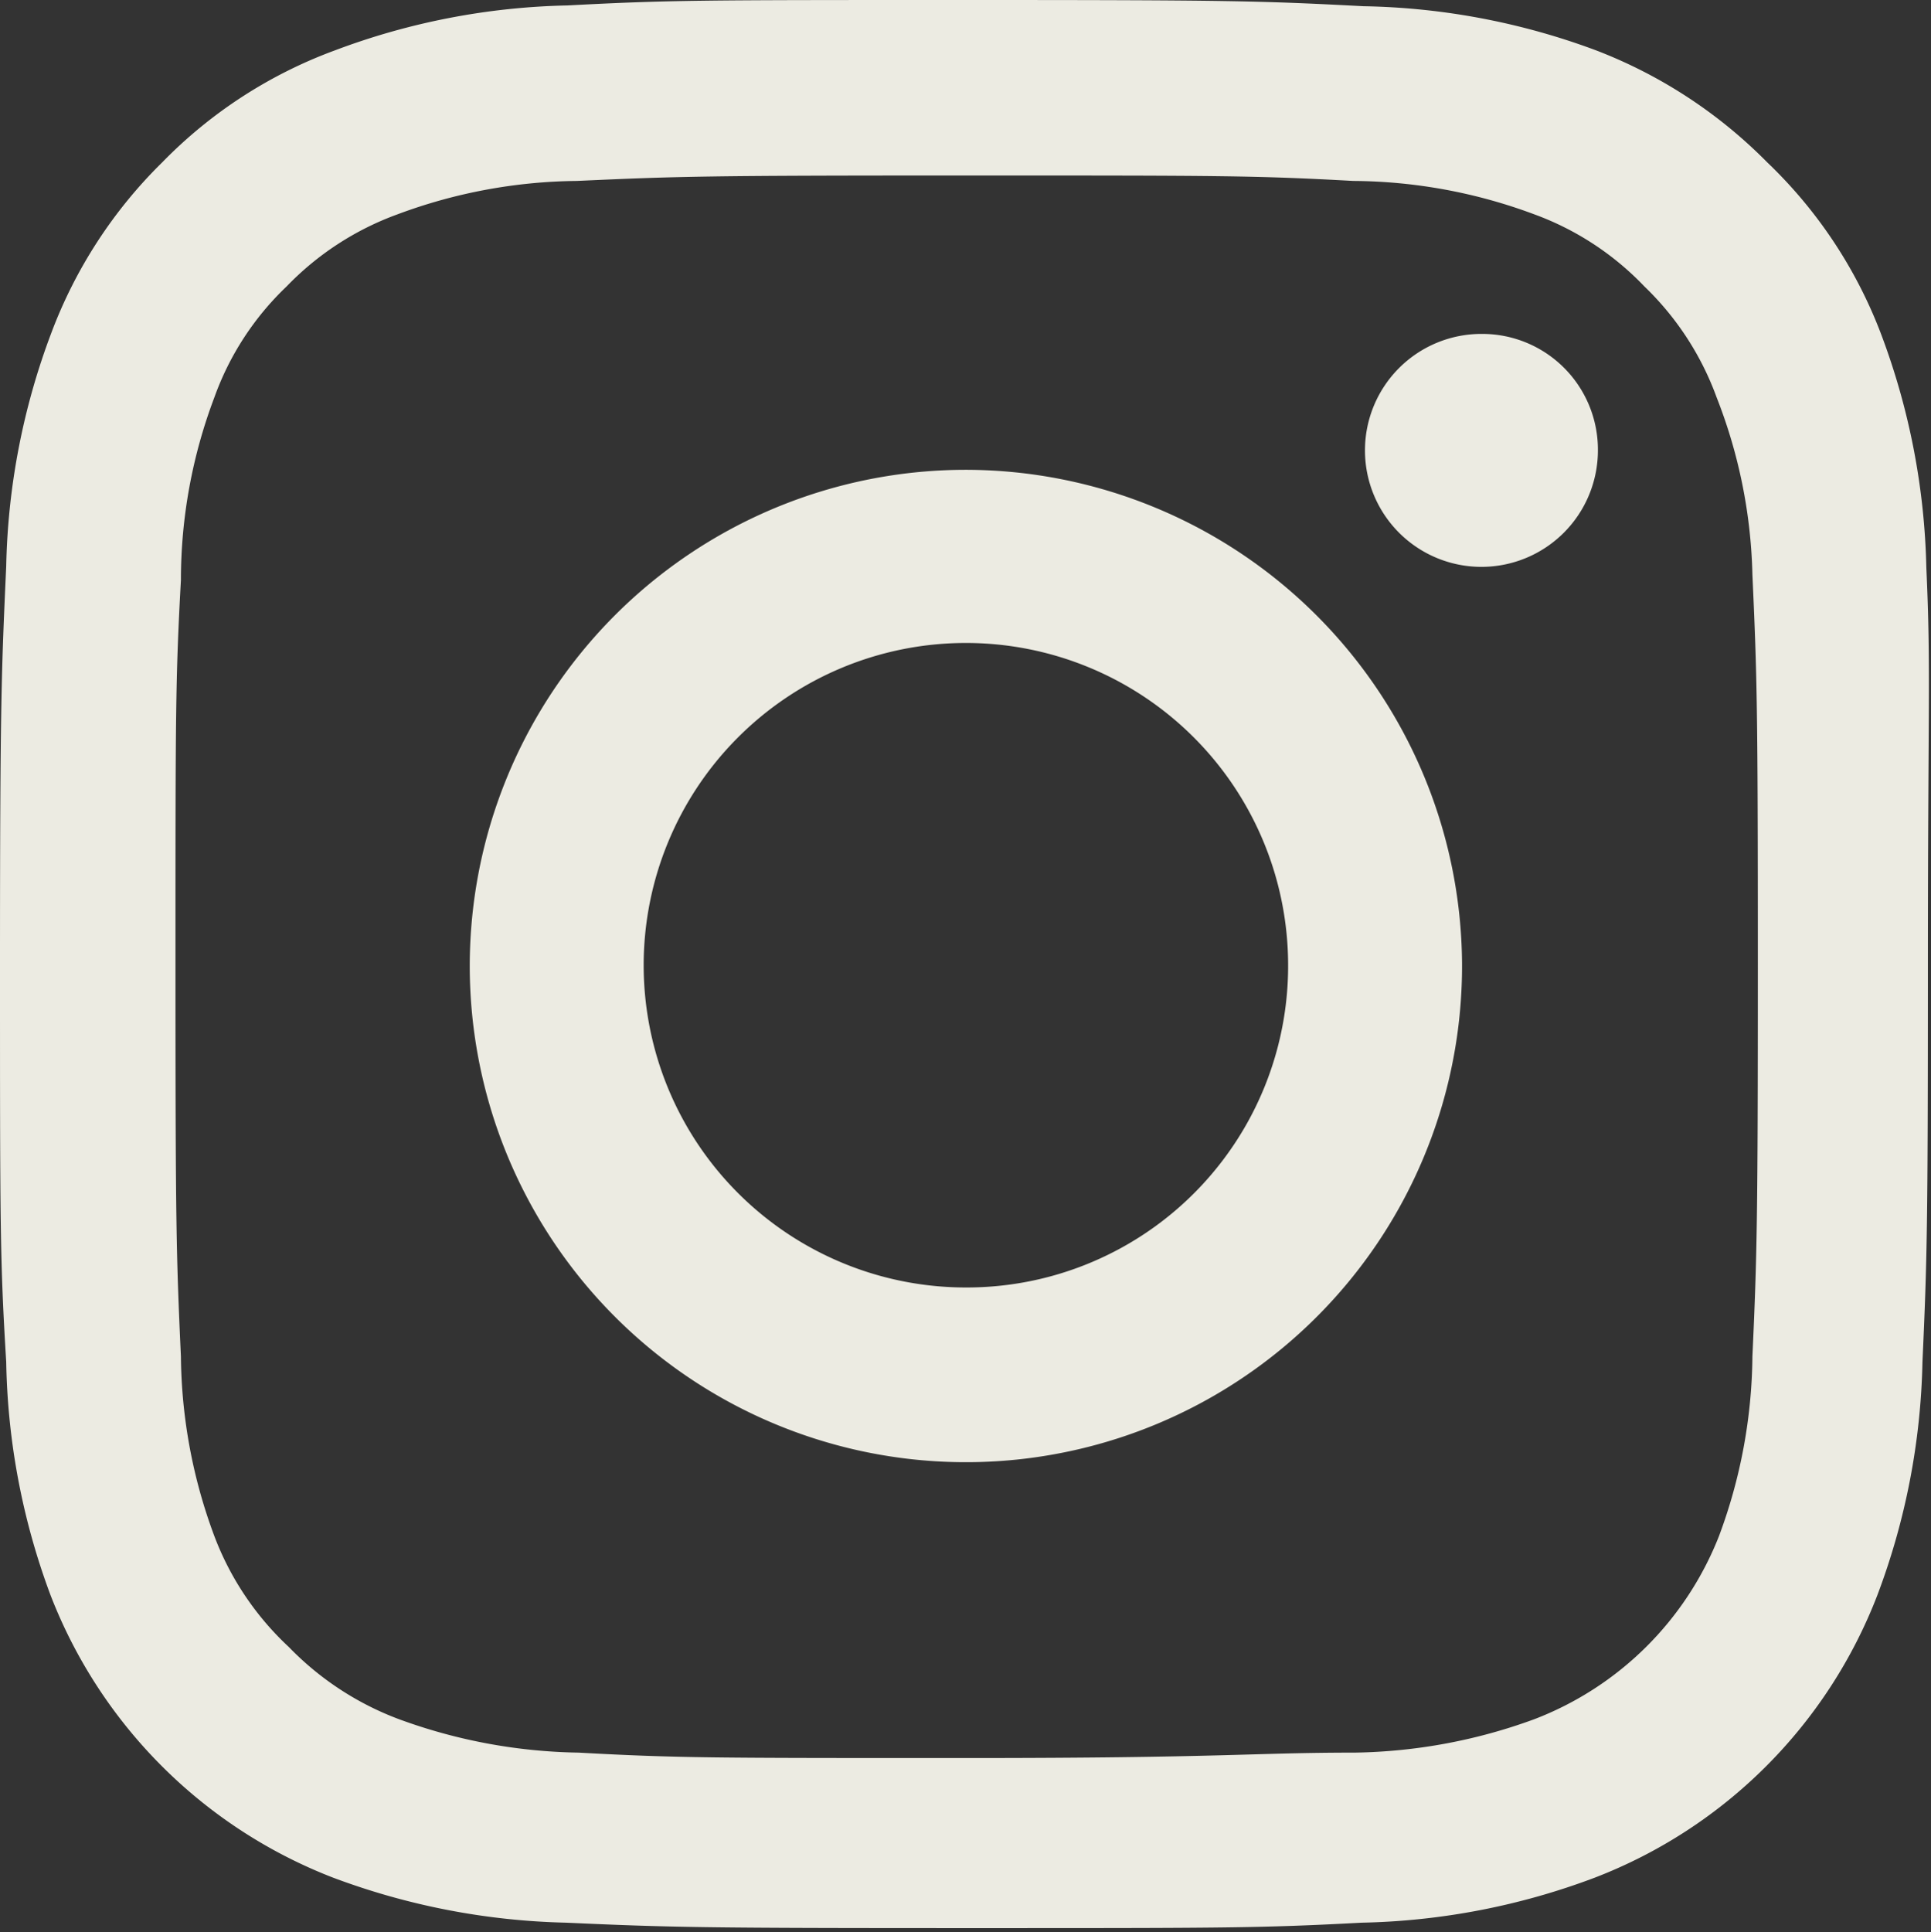 <svg id="Layer_1" data-name="Layer 1" xmlns="http://www.w3.org/2000/svg" viewBox="0 0 24.87 24.88"><rect x="0" y="0" width="24.87" height="24.88" fill="#333333" stroke="none"/><defs><style>.cls-1{fill:#ecebe2;}</style></defs><path class="cls-1" d="M27.05,8.91a9.07,9.07,0,0,0-.58-3A6,6,0,0,0,25,3.69a6.23,6.23,0,0,0-2.2-1.44,9,9,0,0,0-3-.57c-1.33-.07-1.75-.08-5.13-.08s-3.8,0-5.12.07a9,9,0,0,0-3,.58A6,6,0,0,0,4.33,3.69,6.07,6.07,0,0,0,2.9,5.89a9,9,0,0,0-.58,3c-.06,1.33-.08,1.75-.08,5.13s0,3.8.08,5.12a9,9,0,0,0,.57,3,6.36,6.36,0,0,0,3.64,3.64,9.12,9.12,0,0,0,3,.58c1.33.06,1.75.07,5.13.07s3.8,0,5.12-.07a9,9,0,0,0,3-.58,6.34,6.34,0,0,0,3.64-3.64,9,9,0,0,0,.58-3c.06-1.32.07-1.74.07-5.12S27.11,10.24,27.05,8.91ZM24.81,19.07a6.77,6.77,0,0,1-.43,2.31A4.15,4.15,0,0,1,22,23.74a7,7,0,0,1-2.31.43c-1.31,0-1.7.07-5,.07s-3.72,0-5-.07a7,7,0,0,1-2.31-.43,3.85,3.85,0,0,1-1.42-.93A3.77,3.77,0,0,1,5,21.38a6.77,6.77,0,0,1-.43-2.31c-.06-1.31-.07-1.7-.07-5s0-3.72.07-5A6.64,6.64,0,0,1,5,6.72a3.69,3.69,0,0,1,.93-1.43,3.77,3.77,0,0,1,1.43-.93,6.77,6.77,0,0,1,2.31-.43c1.31-.06,1.7-.07,5-.07s3.72,0,5,.07A6.77,6.77,0,0,1,22,4.36a3.73,3.73,0,0,1,1.42.93,3.77,3.77,0,0,1,.93,1.43A6.64,6.64,0,0,1,24.81,9c.06,1.32.07,1.71.07,5S24.87,17.76,24.81,19.07Z" transform="translate(-2.24 -1.6)"/><path class="cls-1" d="M14.68,7.65A6.39,6.39,0,1,0,21.07,14,6.4,6.4,0,0,0,14.68,7.65Zm0,10.53A4.15,4.15,0,1,1,18.83,14,4.14,4.14,0,0,1,14.68,18.18Z" transform="translate(-2.24 -1.6)"/><path class="cls-1" d="M22.82,7.4a1.5,1.5,0,1,1-1.49-1.5A1.49,1.49,0,0,1,22.82,7.4Z" transform="translate(-2.24 -1.6)"/></svg>